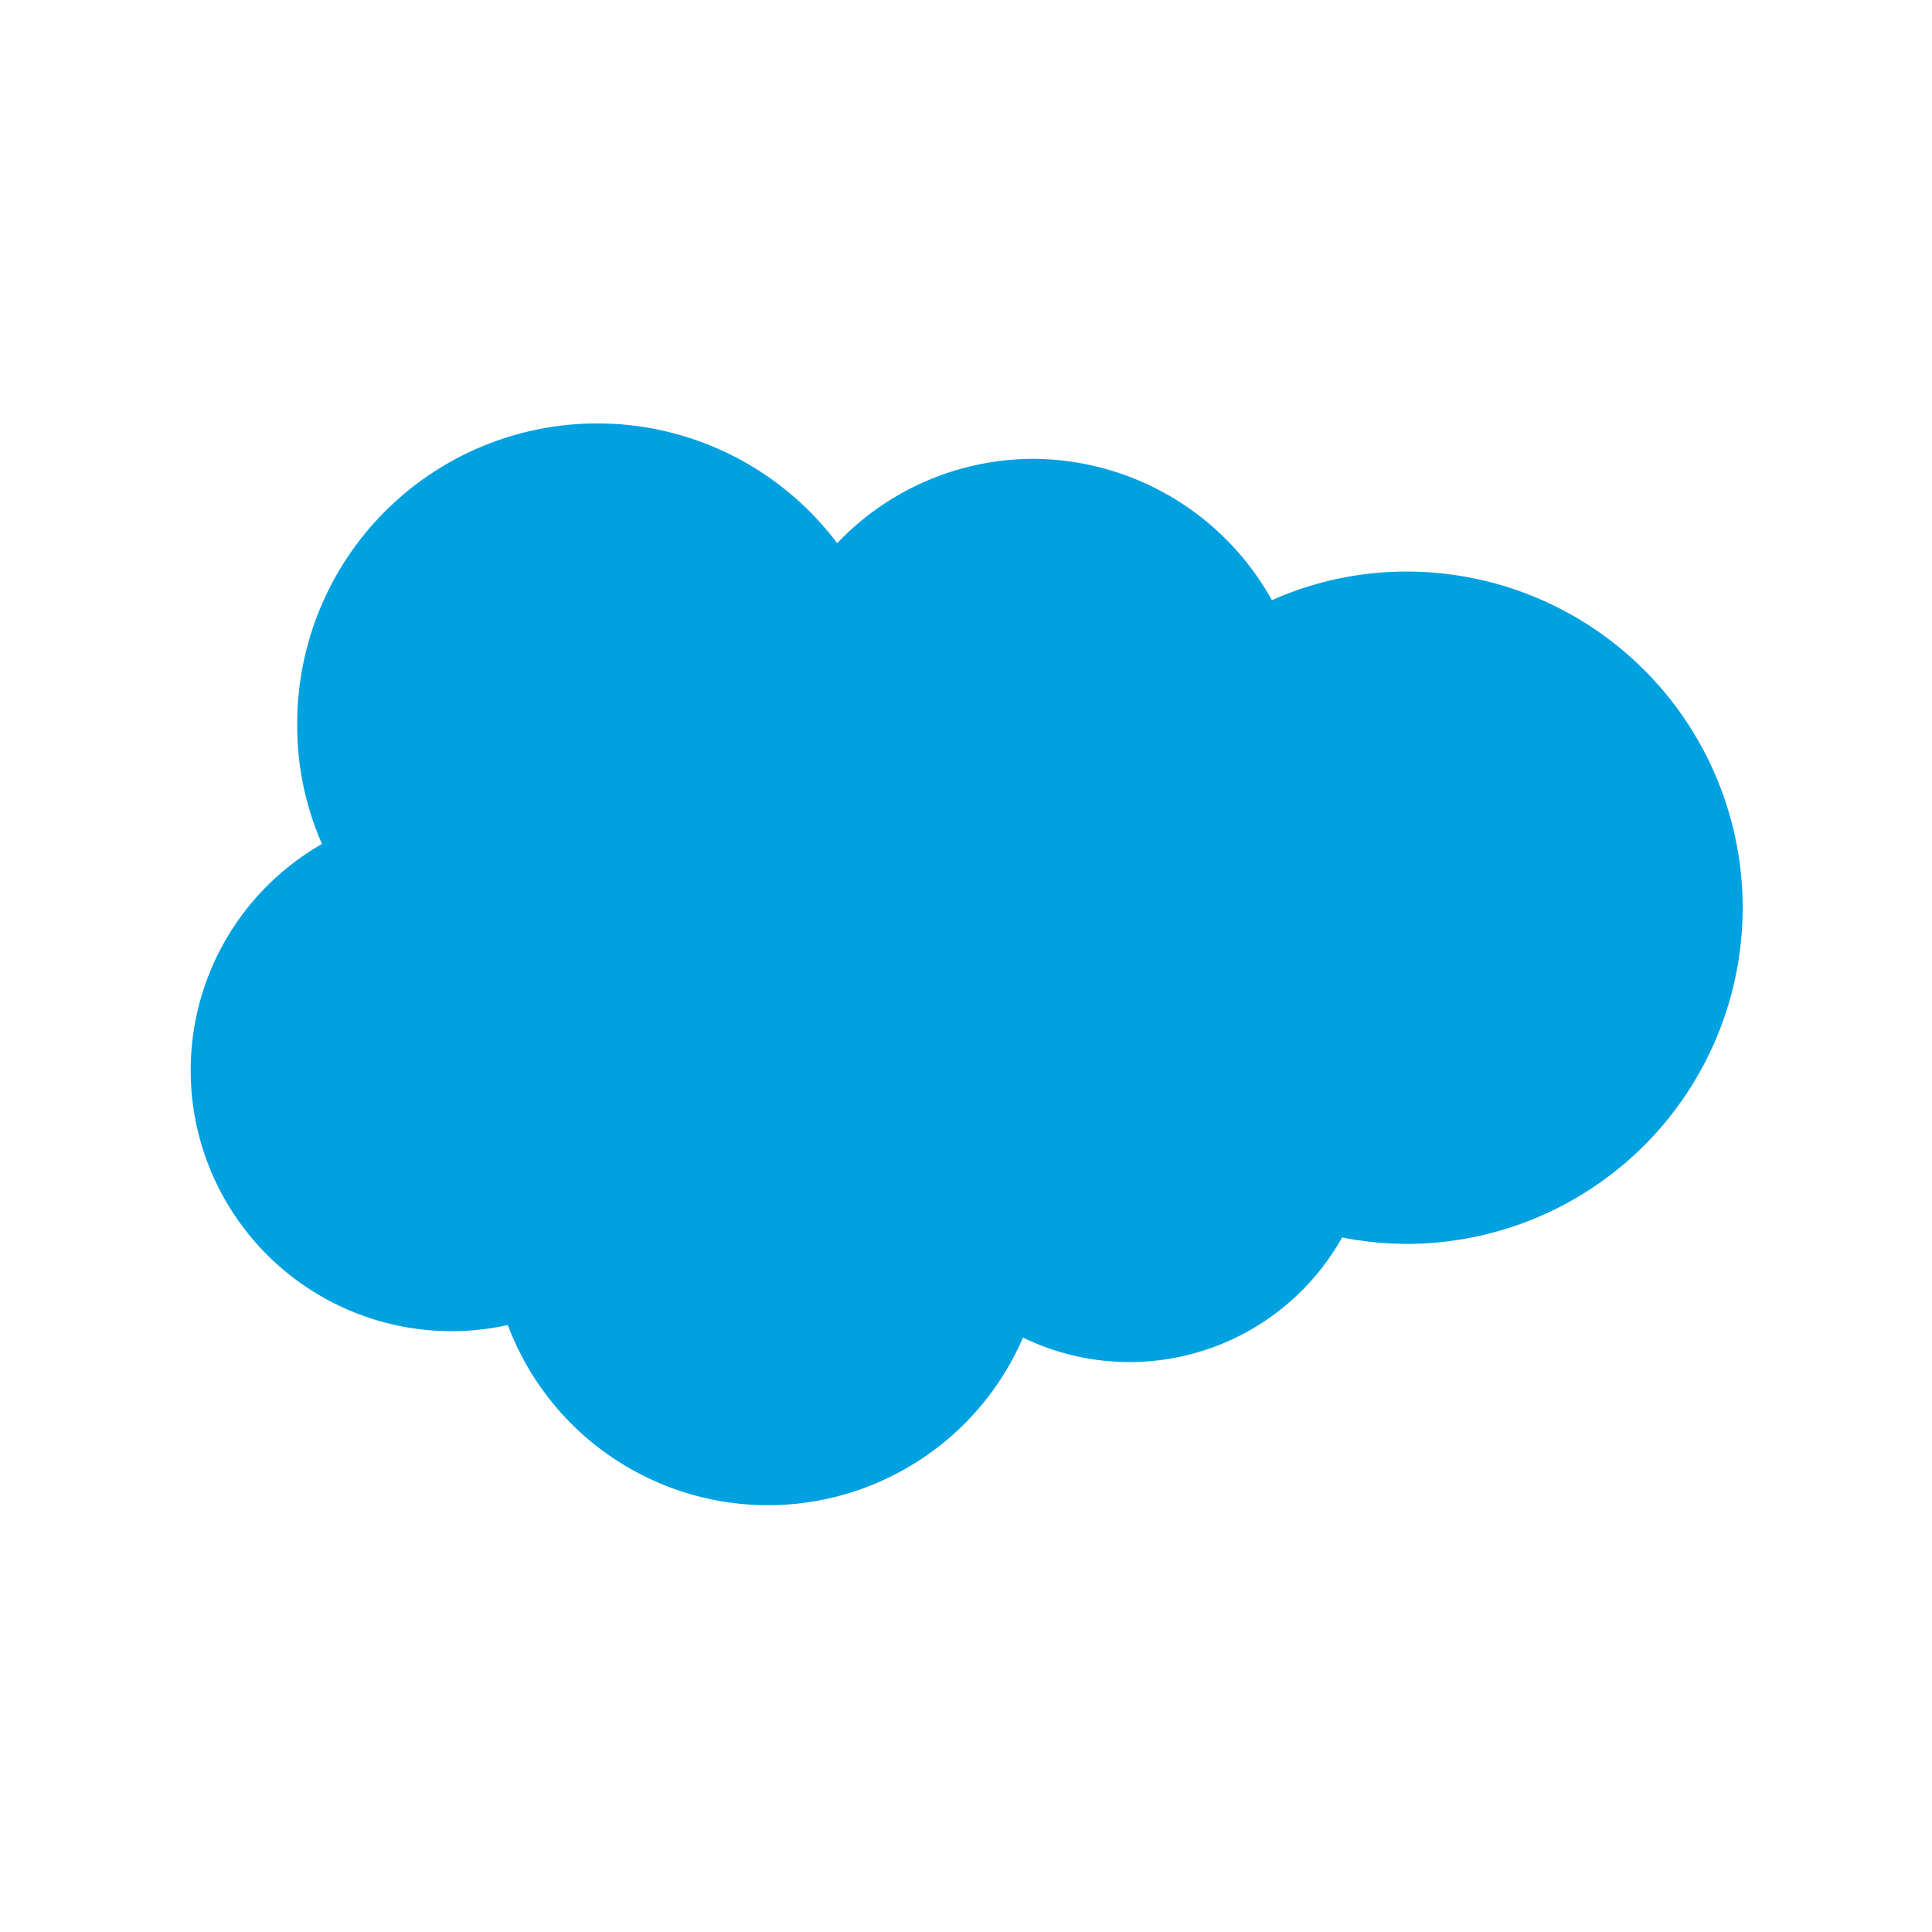 <?xml version="1.0" encoding="UTF-8"?> <svg xmlns="http://www.w3.org/2000/svg" id="Layer_1" data-name="Layer 1" viewBox="0 0 60 60"><defs><style>.cls-1{fill:#00a1e0;}</style></defs><path class="cls-1" d="M26,16.87a8.41,8.41,0,0,1,6.09-2.62,8.52,8.52,0,0,1,7.41,4.39,10.24,10.24,0,0,1,4.18-.89,10.44,10.44,0,0,1,0,20.88,10.53,10.53,0,0,1-2-.2,7.57,7.57,0,0,1-9.91,3.11,8.63,8.63,0,0,1-16-.39A8.1,8.1,0,0,1,10,26.21a9.11,9.11,0,0,1-.77-3.7A9.32,9.32,0,0,1,26,16.87"></path></svg> 